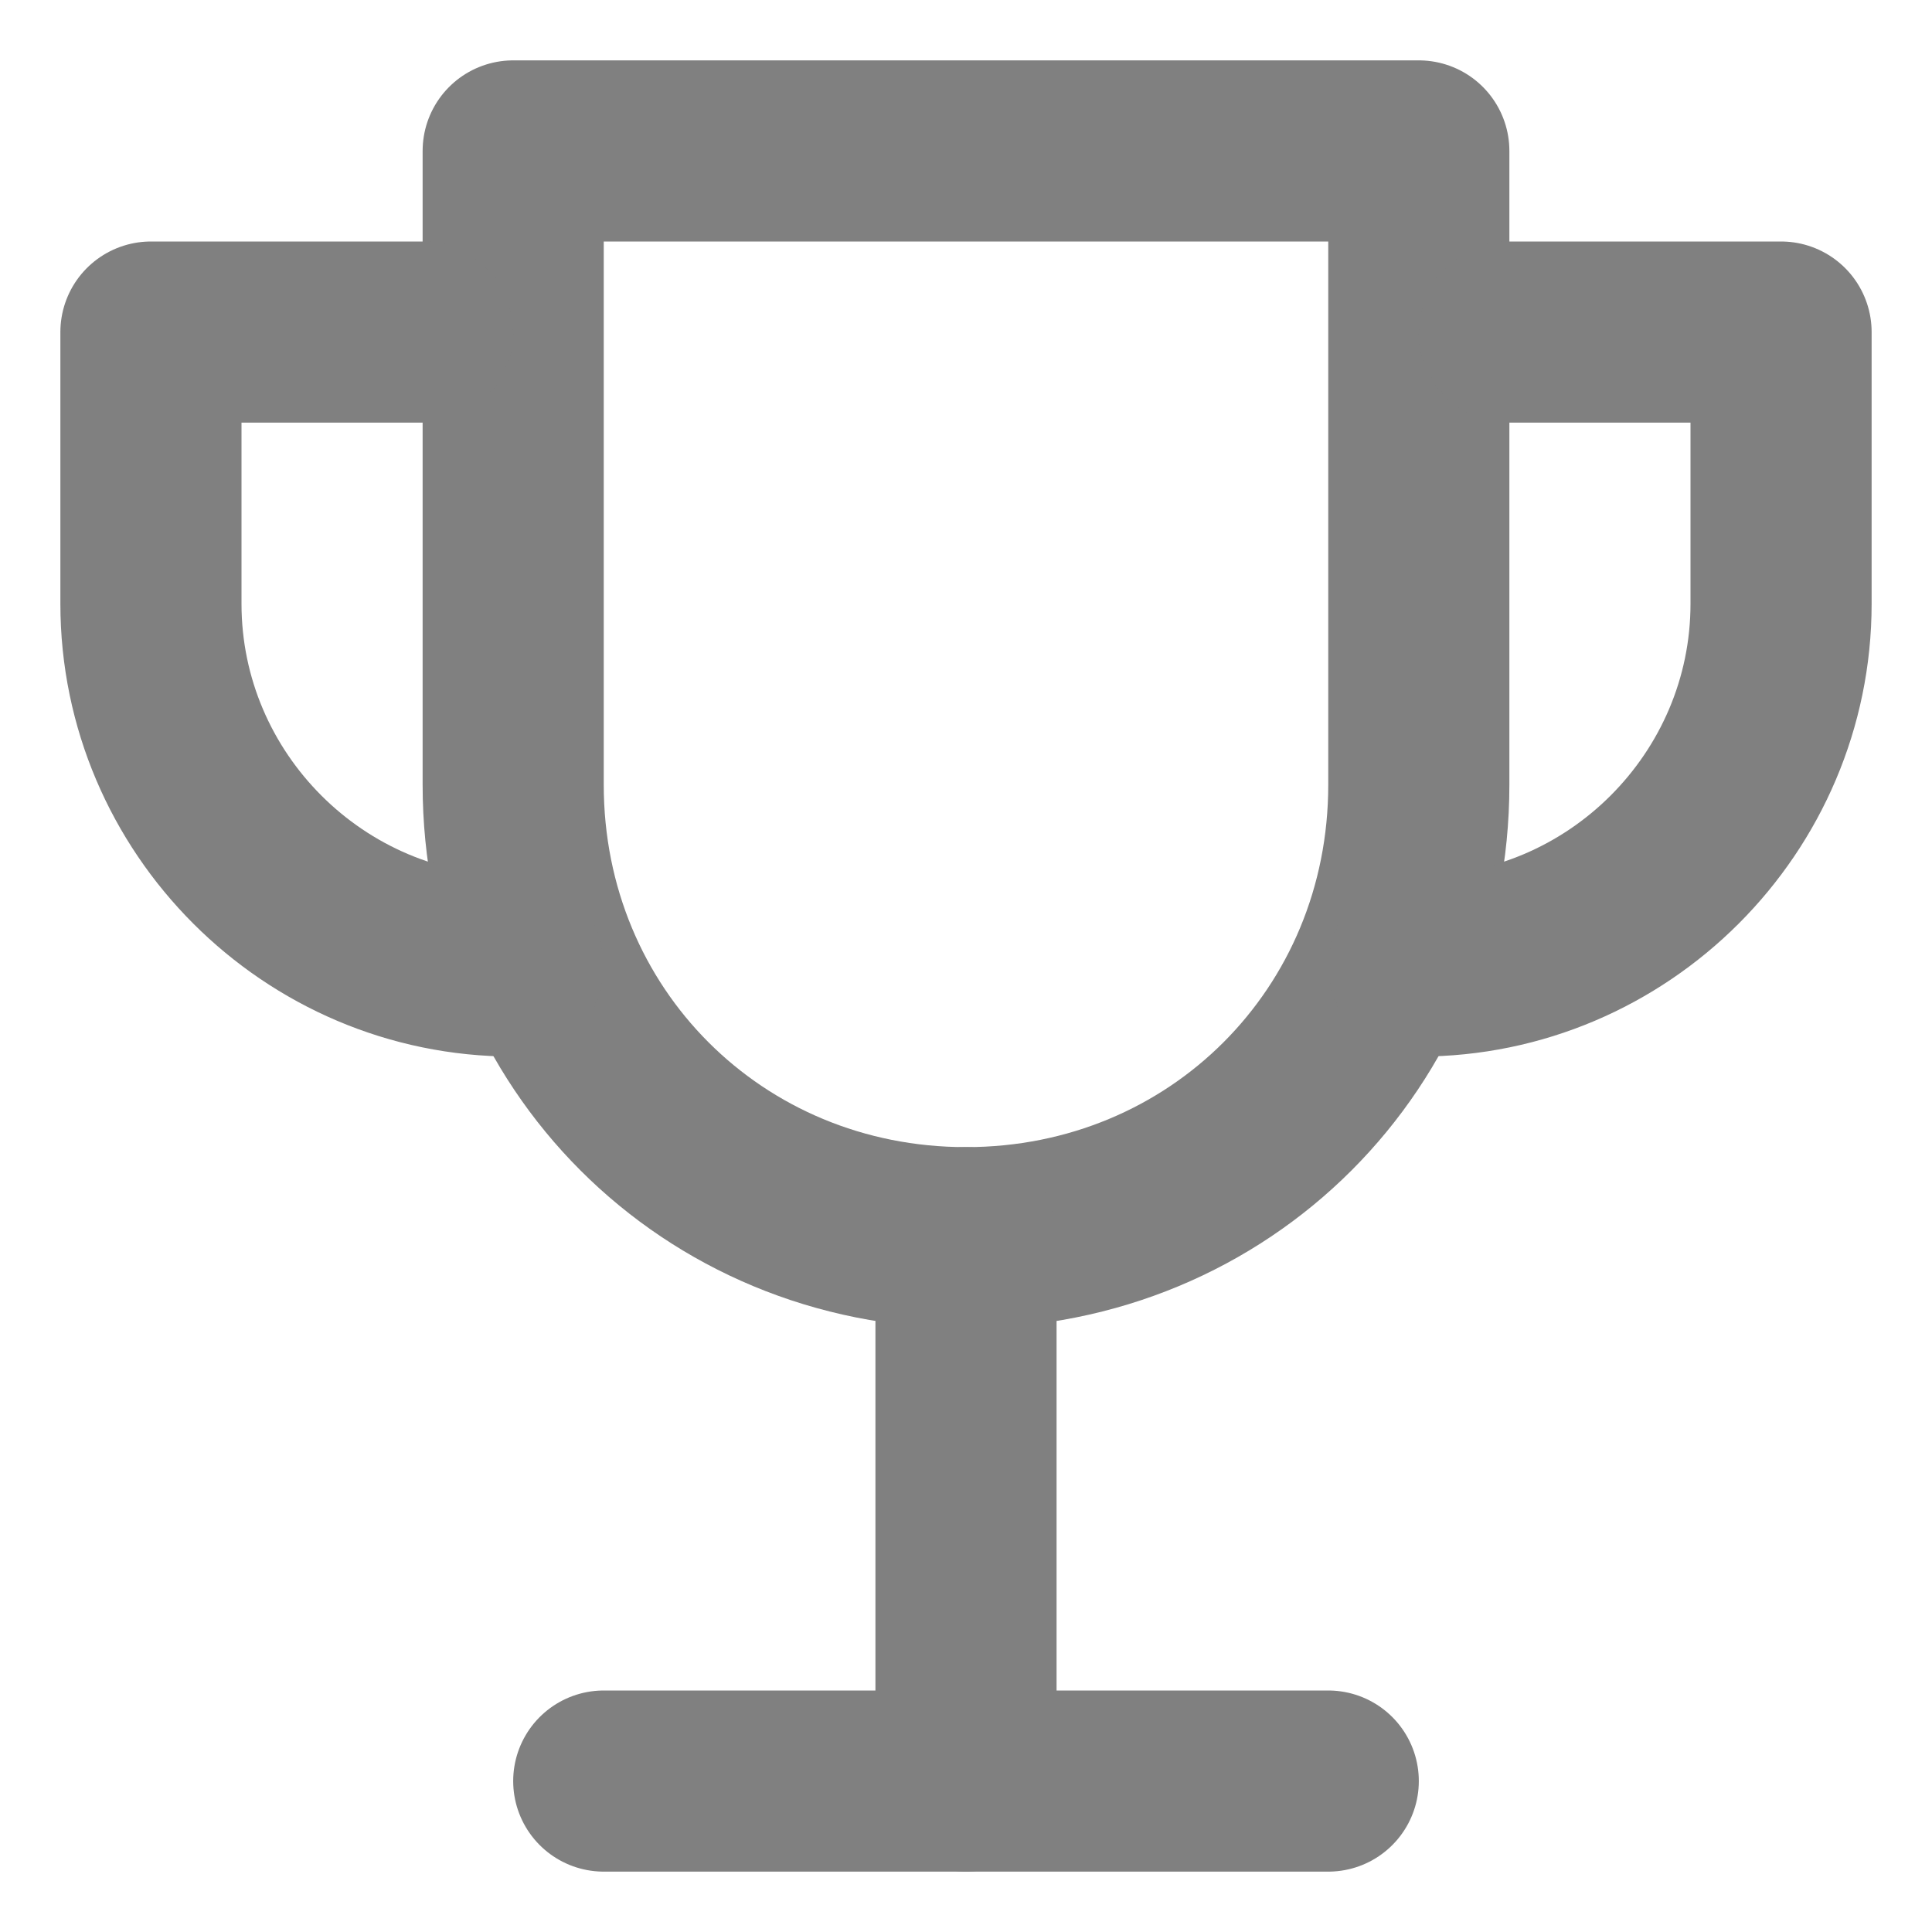 <svg width="16" height="16" viewBox="0 0 16 16" fill="none" xmlns="http://www.w3.org/2000/svg">
<path d="M11.75 1.25H4.25V6.5C4.25 8.6 5.9 10.25 8 10.25C10.1 10.25 11.75 8.6 11.75 6.5V1.25Z" stroke="#808080" stroke-width="1.5" stroke-miterlimit="10" stroke-linecap="round" stroke-linejoin="round"/>
<path d="M8 10.25V14.75" stroke="#808080" stroke-width="1.5" stroke-miterlimit="10" stroke-linecap="round" stroke-linejoin="round"/>
<path d="M4.25 8C2.6 8 1.25 6.65 1.25 5V2.75H3.5" stroke="#808080" stroke-width="1.5" stroke-miterlimit="10" stroke-linecap="round" stroke-linejoin="round"/>
<path d="M11.75 8C13.4 8 14.75 6.65 14.75 5V2.75H12.5" stroke="#808080" stroke-width="1.5" stroke-miterlimit="10" stroke-linecap="round" stroke-linejoin="round"/>
<path d="M5 14.75H11" stroke="#808080" stroke-width="1.5" stroke-miterlimit="10" stroke-linecap="round" stroke-linejoin="round"/>
</svg>
